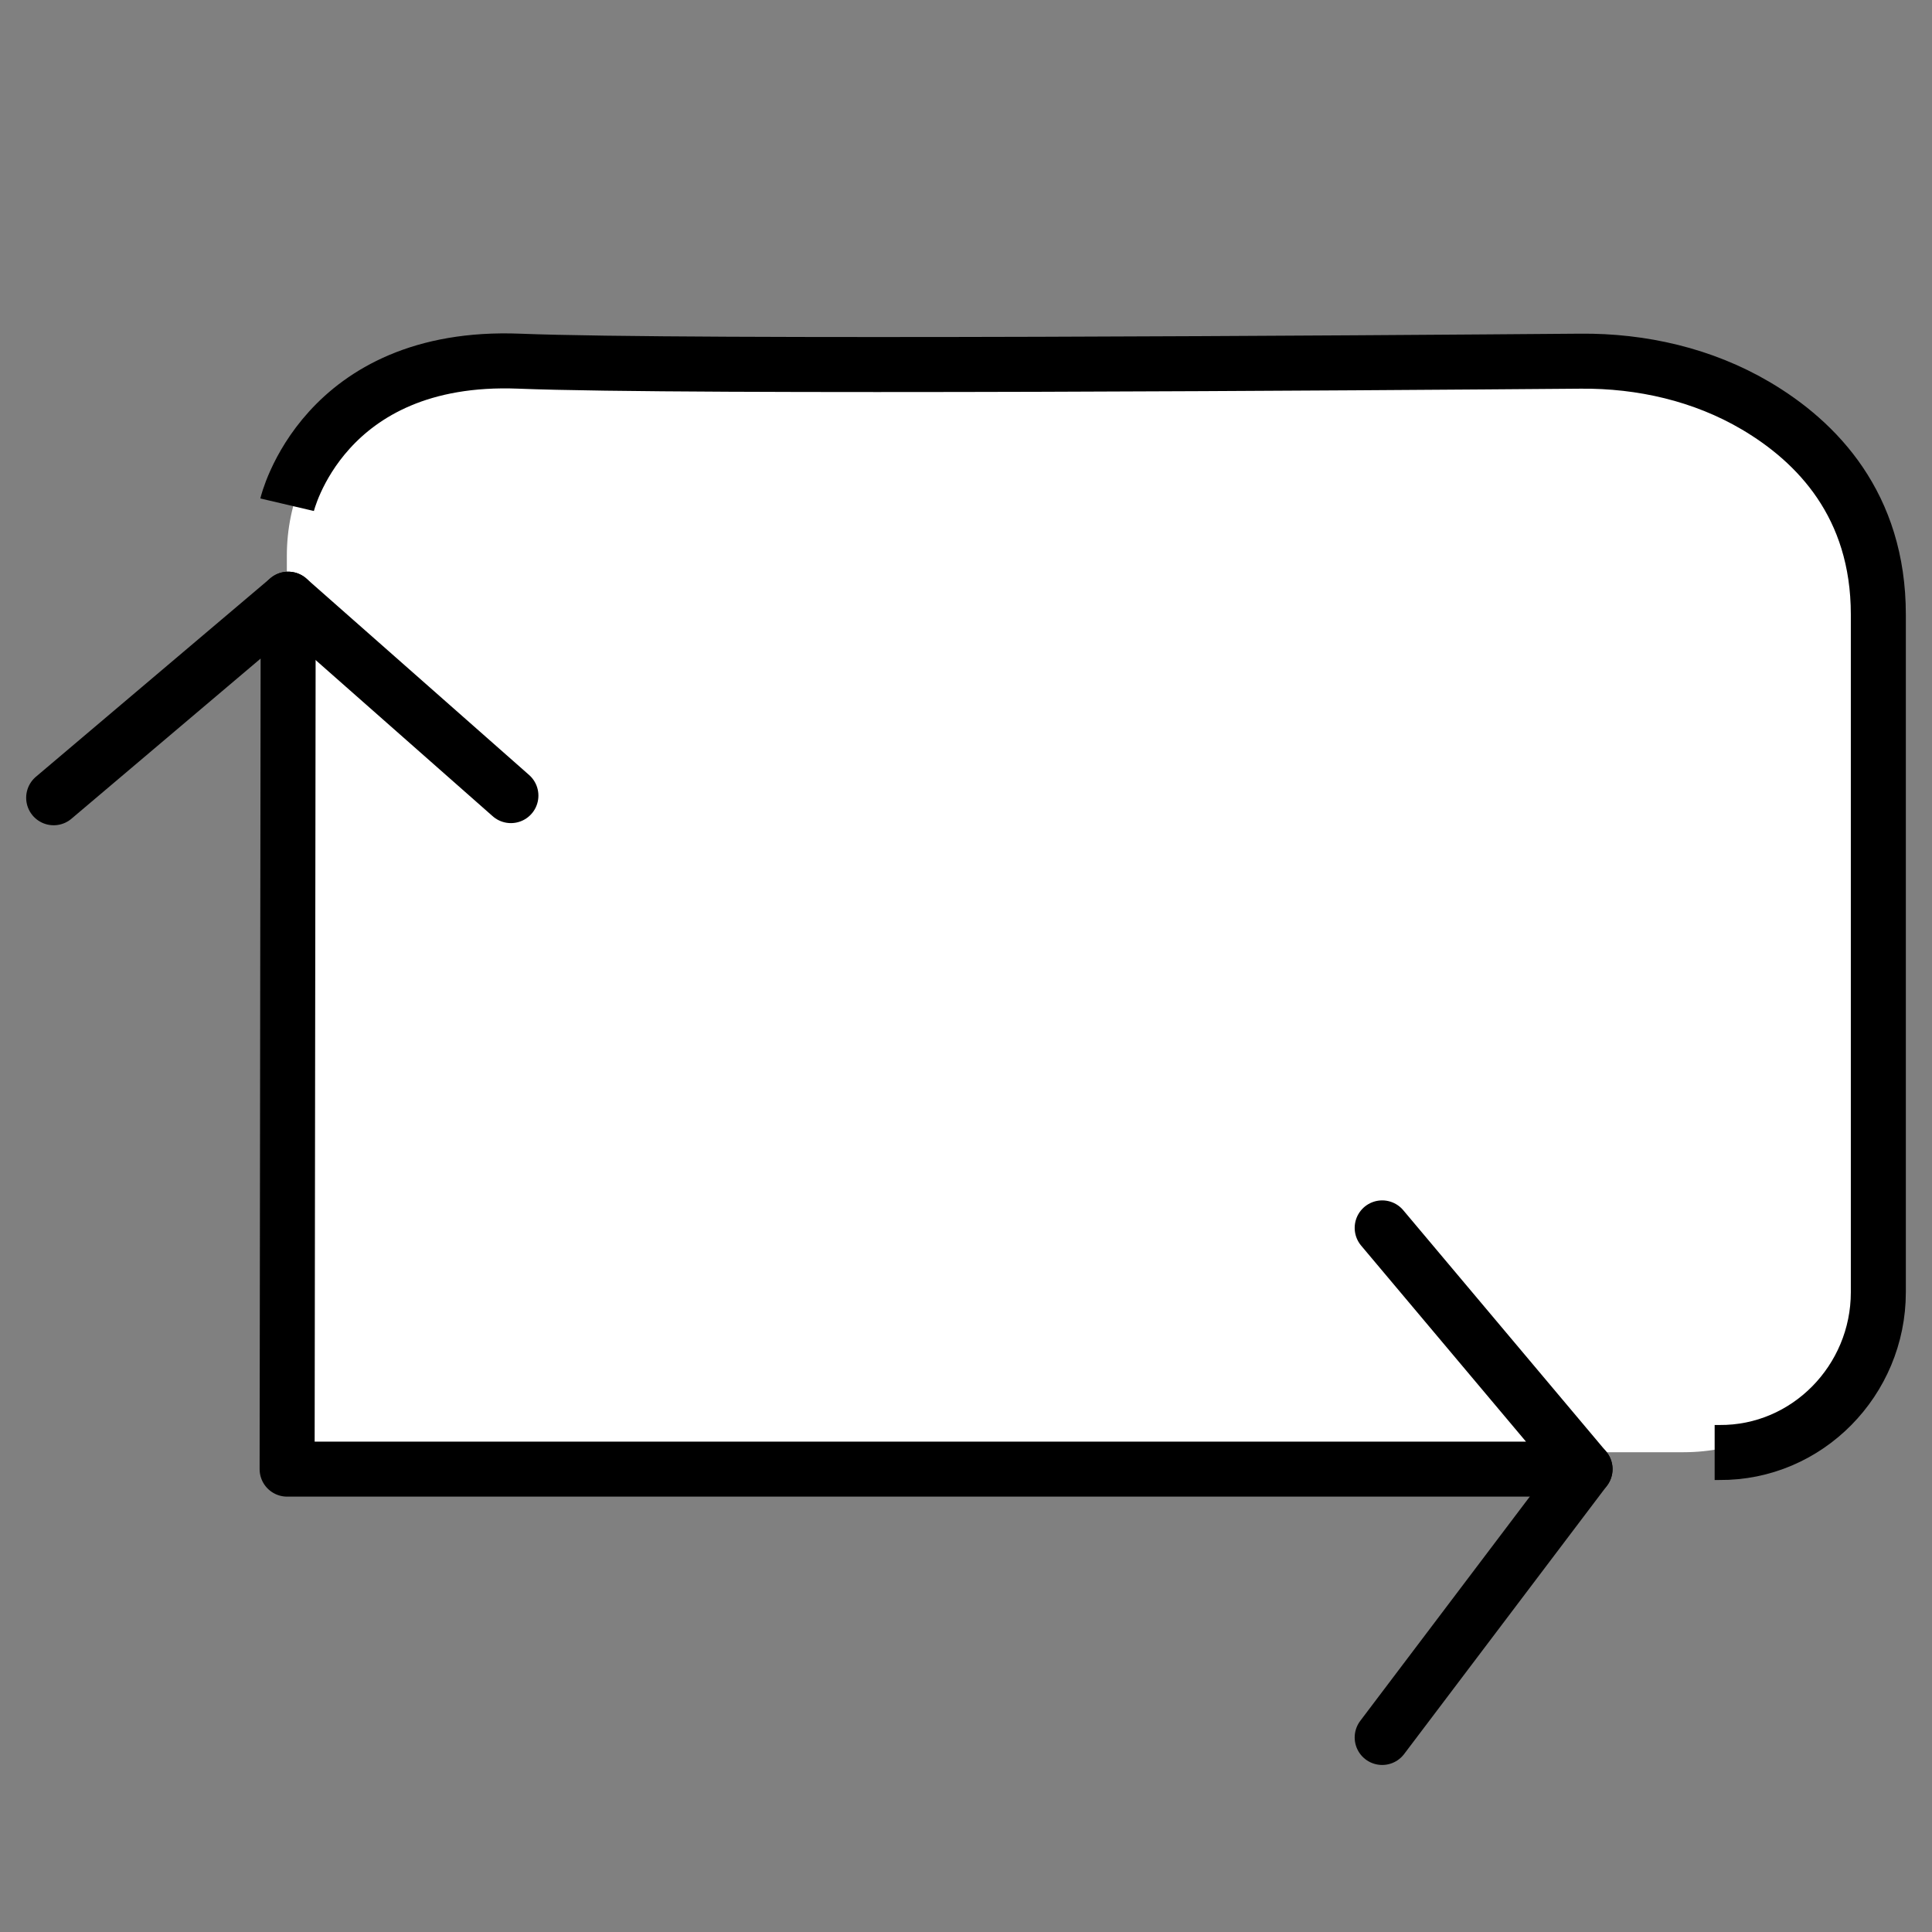 <?xml version="1.0" encoding="UTF-8"?>
<svg id="Calque_1" data-name="Calque 1" xmlns="http://www.w3.org/2000/svg" viewBox="0 0 72 72">
  <rect x="0" y="0" width="72" height="72" fill="#808080" stroke="none"/>
  <defs>
    <style>
      .cls-1 {
        stroke-linejoin: round;
      }

      .cls-1, .cls-2 {
        stroke-linecap: round;
      }

      .cls-1, .cls-2, .cls-3 {
        fill: none;
        stroke: #000;
        stroke-width: 2.05px;
      }

      .cls-2, .cls-3 {
        stroke-miterlimit: 10;
      }

      .cls-4 {
        fill: #fff;
        stroke-width: 0px;
      }
    </style>
  </defs>
  <path class="cls-4" d="M17.97,13.44h42.51c5.26,0,9.53,4.27,9.53,9.53v23.88c0,4.01-3.26,7.27-7.27,7.27H12.23c-.85,0-1.54-.69-1.54-1.54v-31.87c0-4.01,3.26-7.27,7.27-7.27Z"/>
  <g>
    <g>
      <polyline class="cls-1" points="51.51 45.76 59.07 54.75 10.7 54.75 10.74 22.33 2 29.73"/>
      <line class="cls-2" x1="19.04" y1="29.65" x2="10.74" y2="22.33"/>
    </g>
    <line class="cls-2" x1="51.51" y1="64.75" x2="59.07" y2="54.75"/>
  </g>
  <path class="cls-3" d="M10.7,18.81s1.32-5.64,8.65-5.35c6.27.25,32.19.06,39.55,0,2.28-.02,4.56.5,6.53,1.66,2.29,1.35,4.57,3.71,4.57,7.78v25.26c0,3.28-2.65,6-5.93,5.97-.06,0-.11,0-.17,0"/>
</svg>